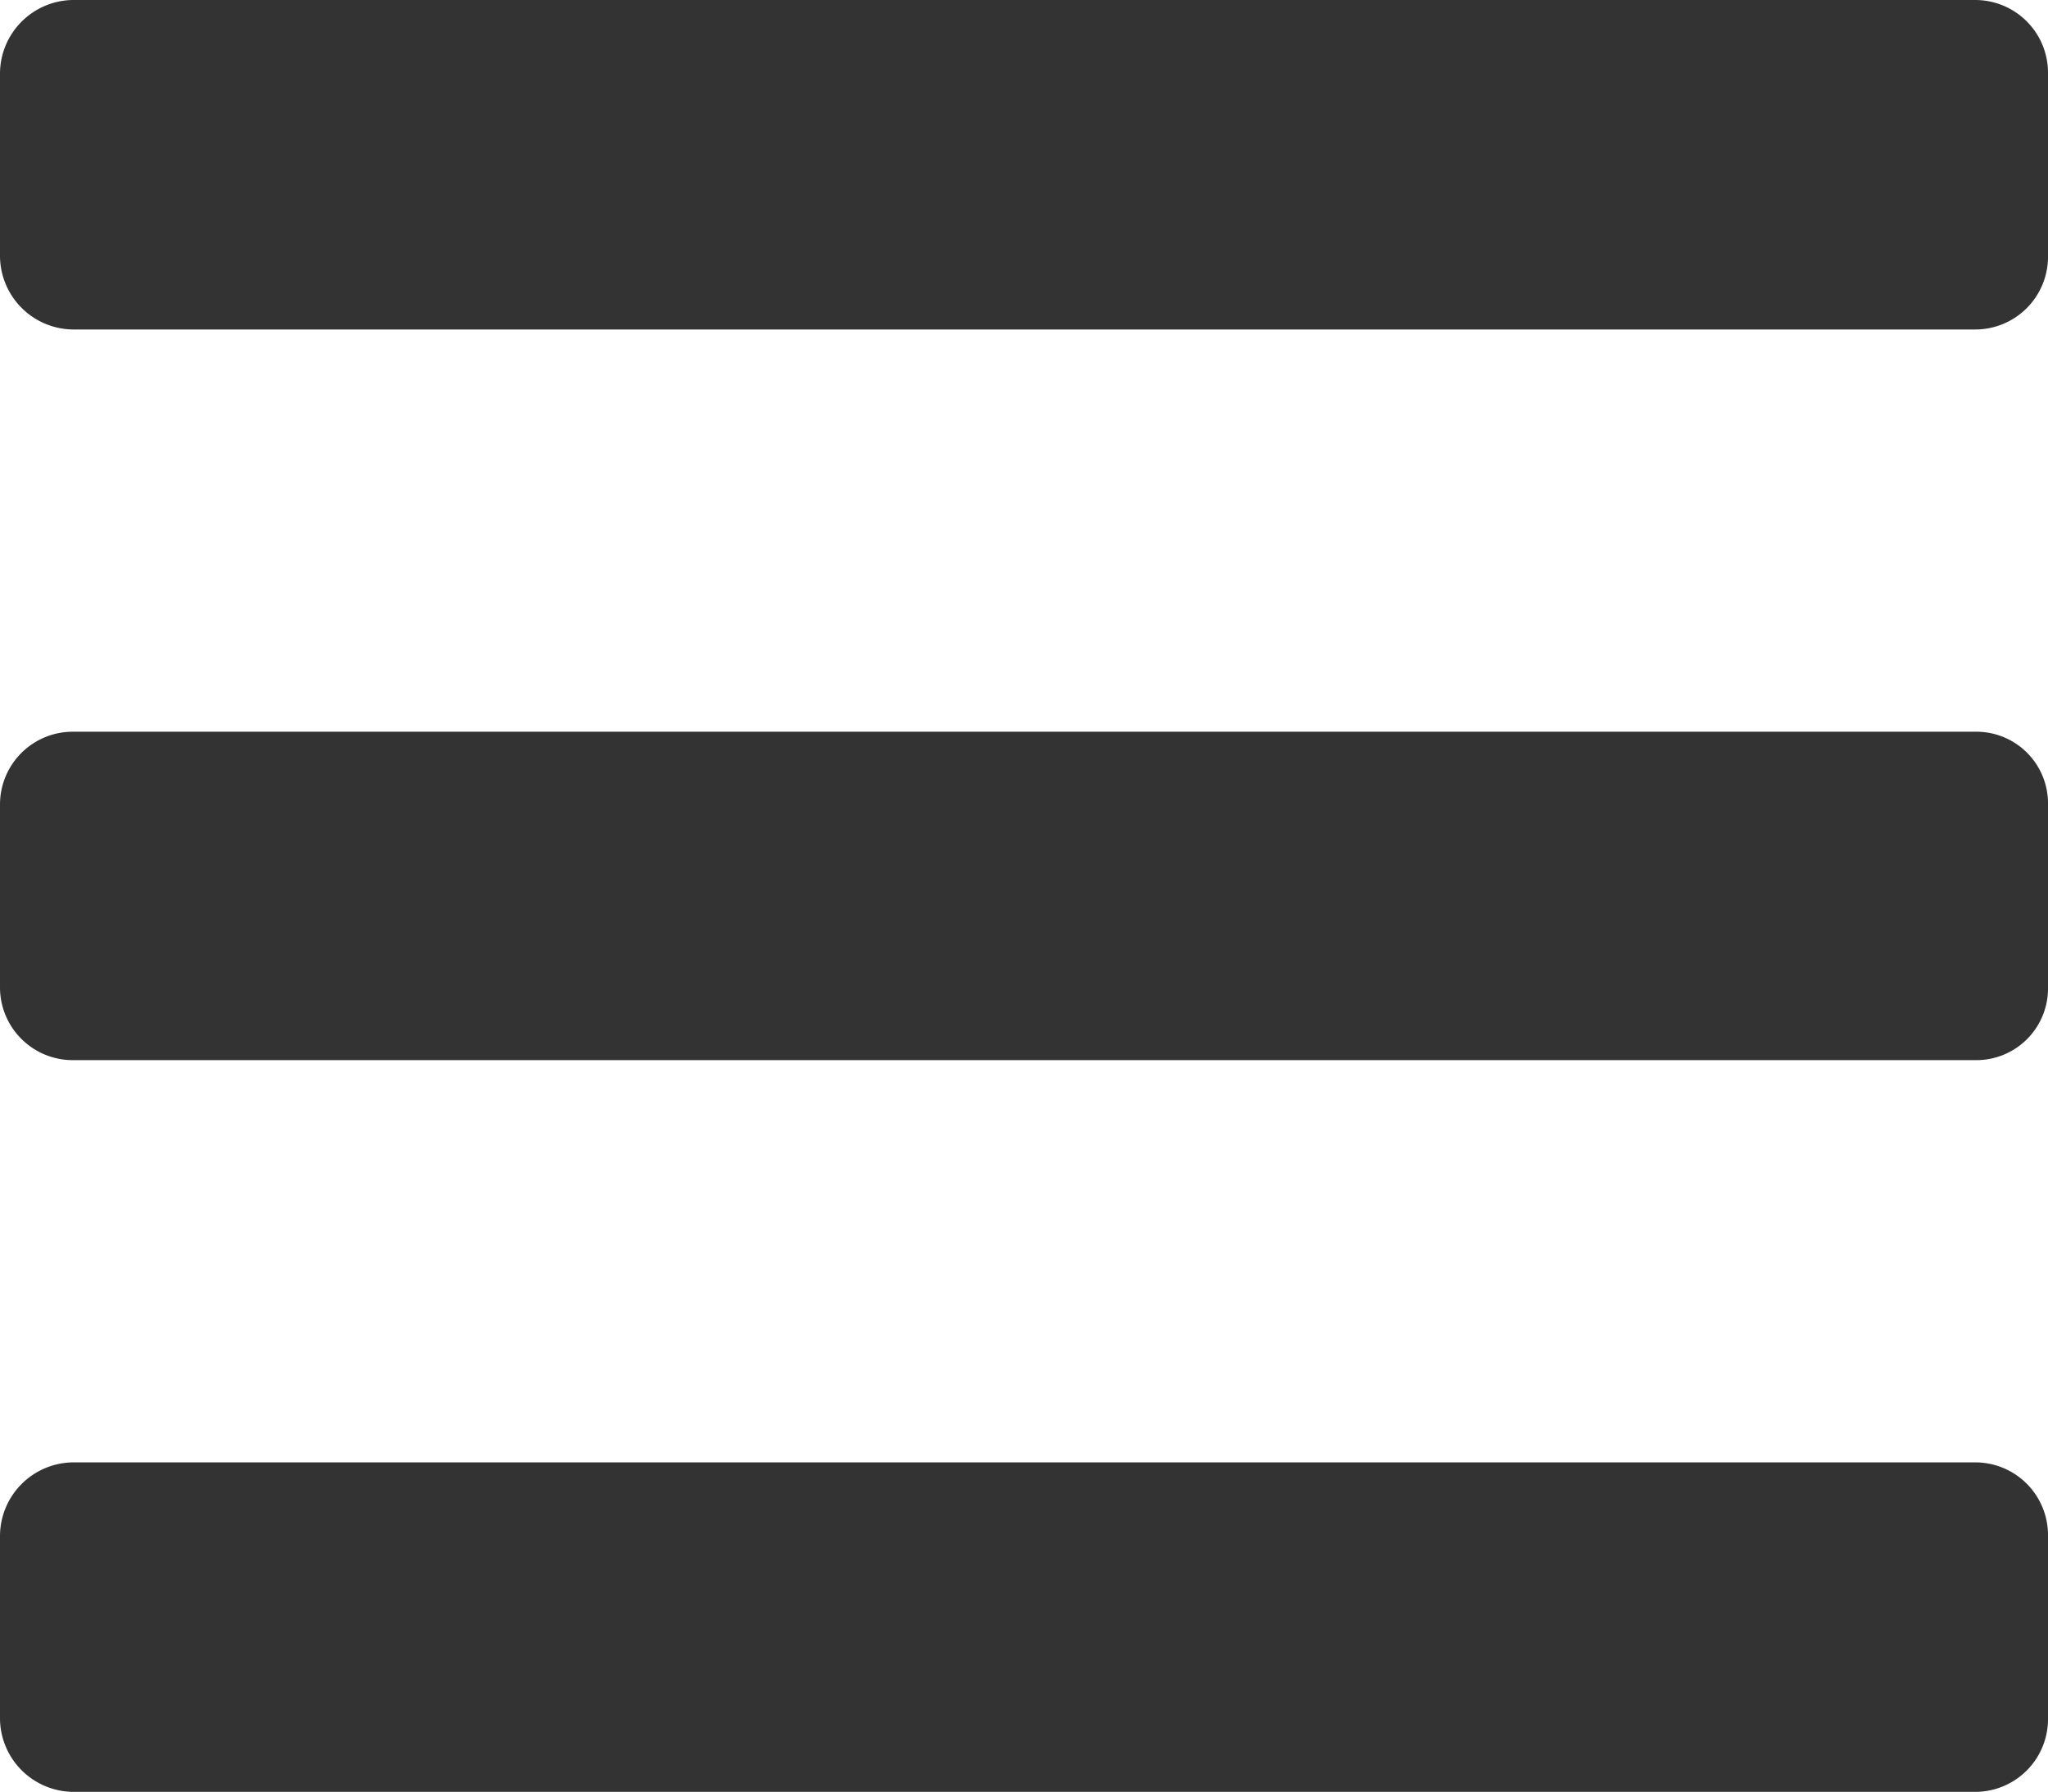<svg xmlns="http://www.w3.org/2000/svg" viewBox="0 0 19.14 16.75"><defs><style>.cls-1{fill:#333;}</style></defs><g id="Layer_2" data-name="Layer 2"><g id="Artwork"><path class="cls-1" d="M0,2.39V.68A.69.69,0,0,1,.68,0H18.46a.68.68,0,0,1,.68.68V2.39a.68.68,0,0,1-.68.69H.68A.69.69,0,0,1,0,2.39ZM0,9.23V7.52a.68.68,0,0,1,.68-.68H18.46a.67.67,0,0,1,.68.68V9.23a.67.67,0,0,1-.68.68H.68A.68.68,0,0,1,0,9.23Zm0,6.84V14.36a.69.69,0,0,1,.68-.69H18.46a.68.68,0,0,1,.68.69v1.71a.68.68,0,0,1-.68.68H.68A.69.69,0,0,1,0,16.07Z"/></g></g></svg>